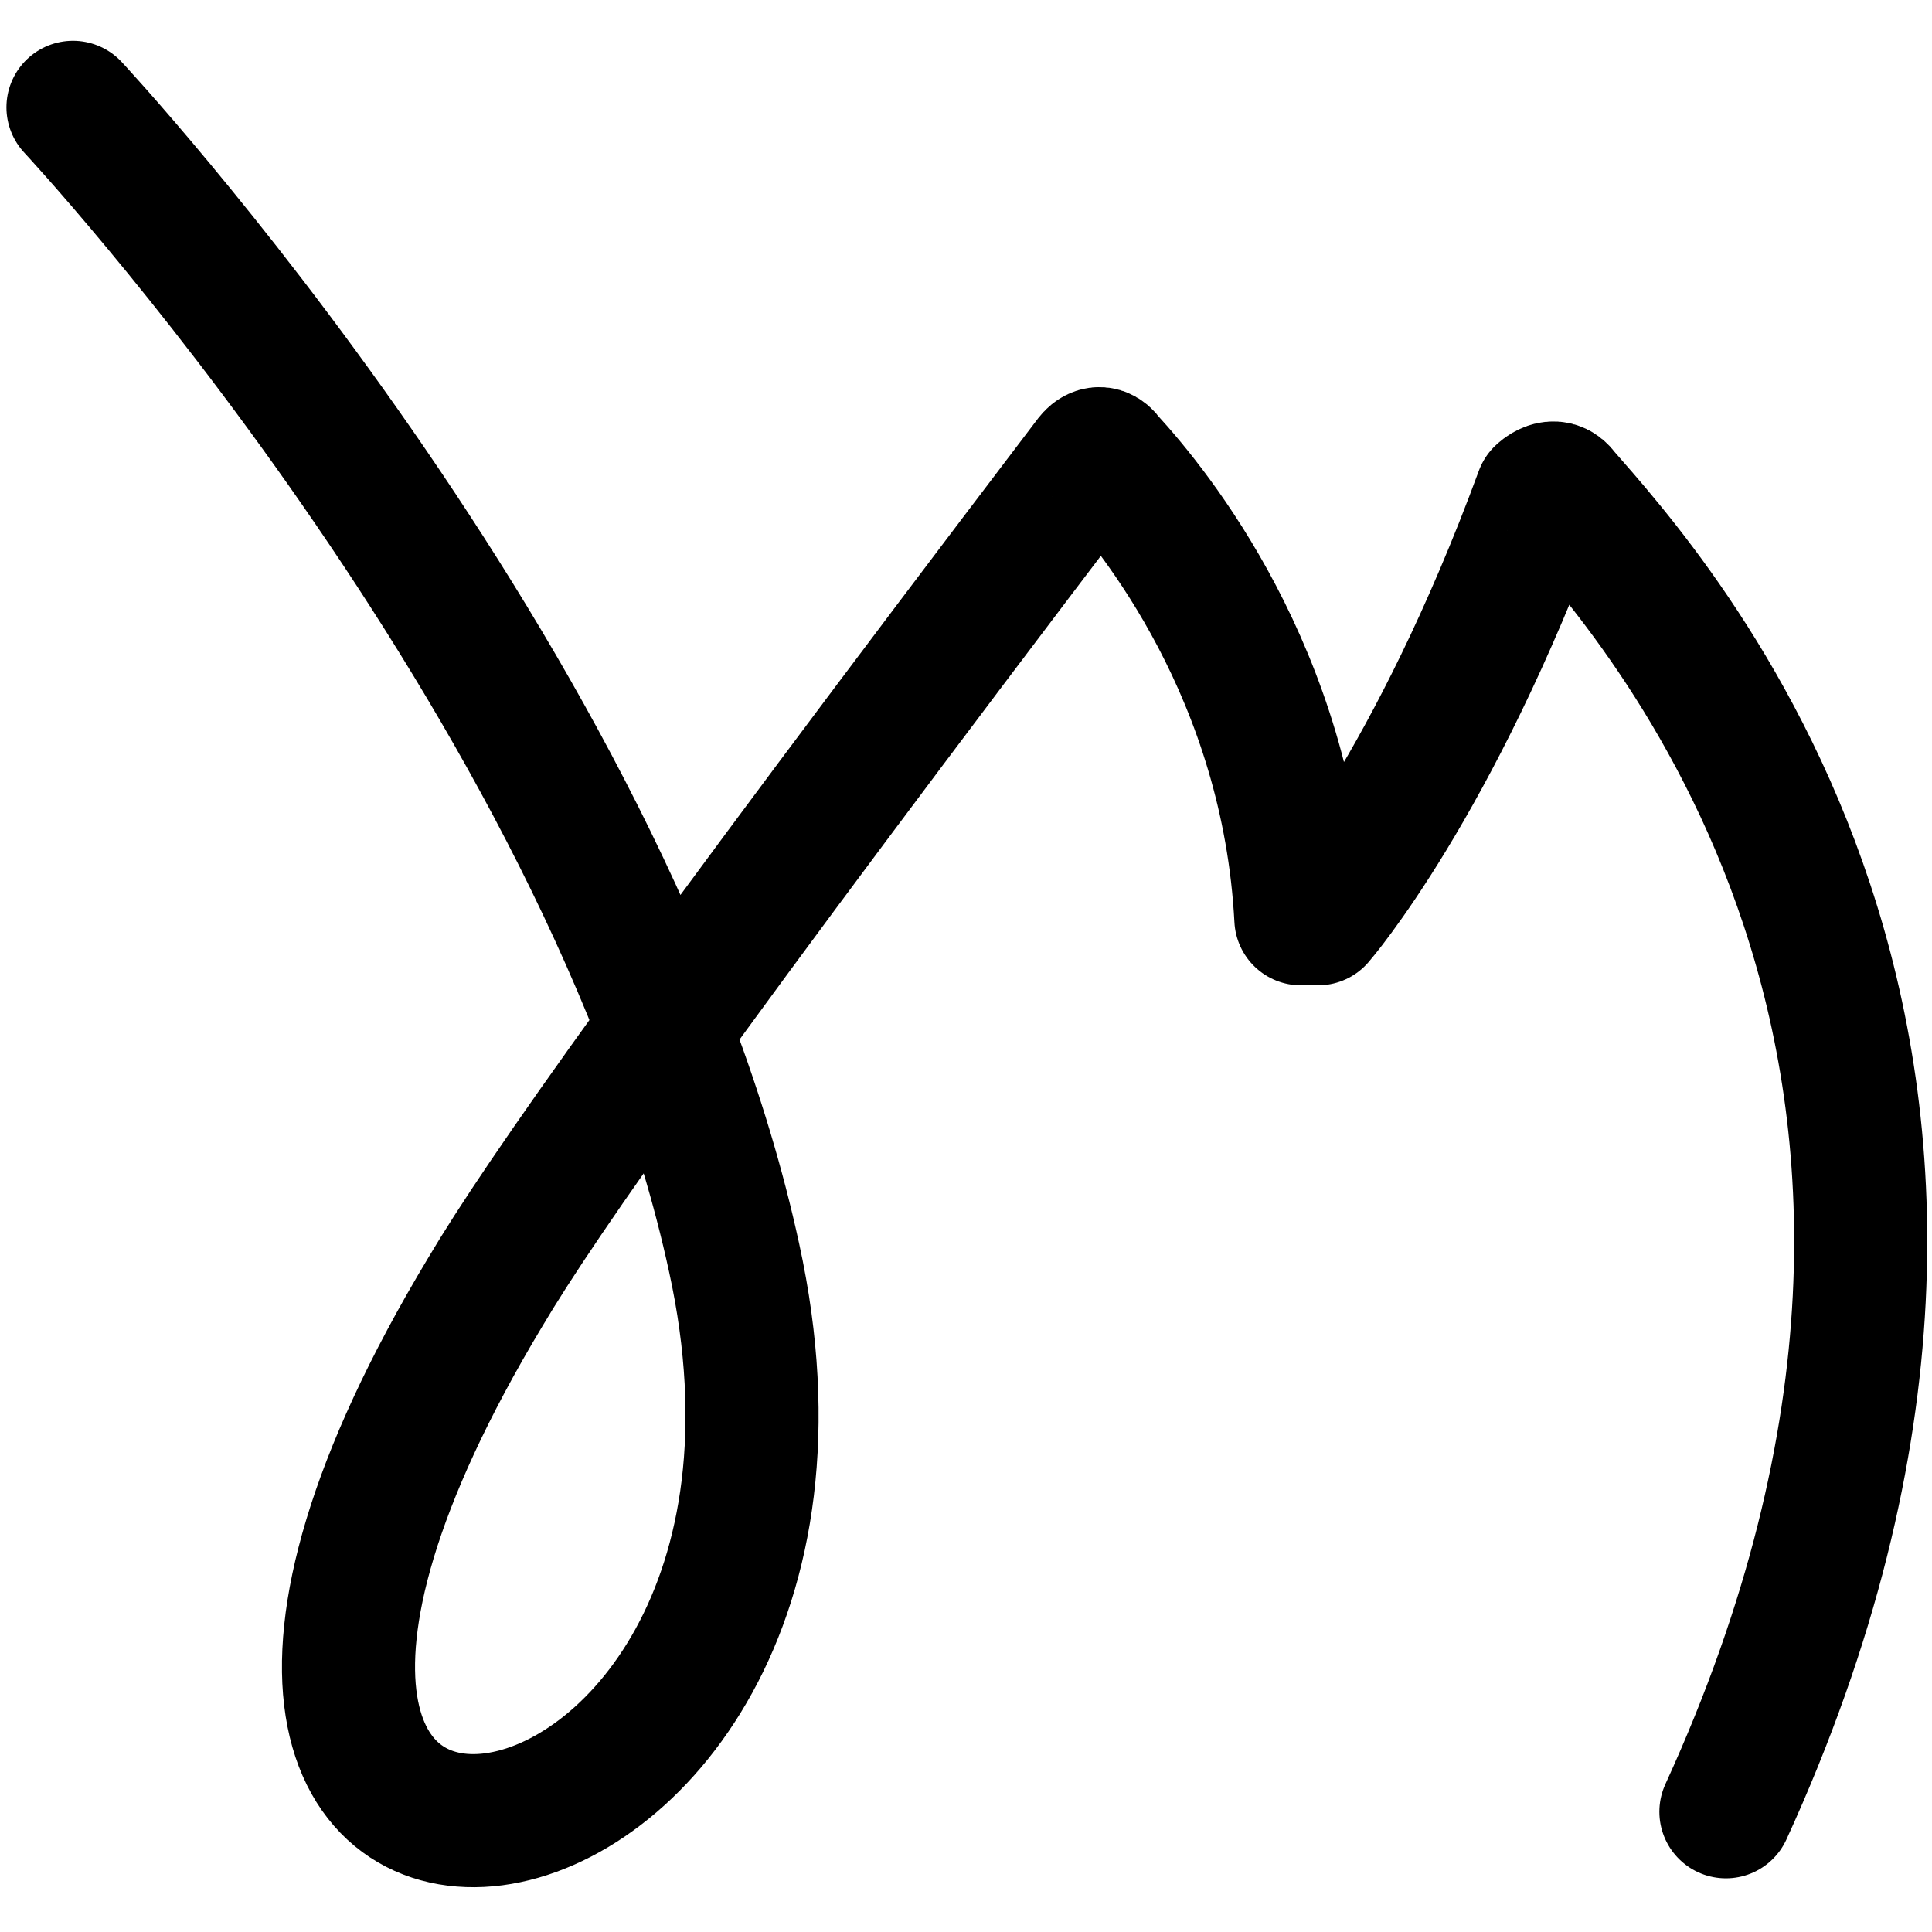 <?xml version="1.0" encoding="UTF-8"?>
<svg xmlns="http://www.w3.org/2000/svg" version="1.1" viewBox="0 0 45 45">
  <defs>
    <style>
      .cls-1 {
        fill: none;
        stroke: #000;
        stroke-linecap: round;
        stroke-linejoin: round;
        stroke-width: 3.1px;
      }
    </style>
  </defs>
  <!-- Generator: Adobe Illustrator 28.6.0, SVG Export Plug-In . SVG Version: 1.2.0 Build 709)  -->
  <g>
    <g id="Livello_1">
      <path class="cls-1" d="M1.7,2.5s12.5,13.4,15.4,26.8c3.5,16-16.5,18.6-5.8.8,1.3-2.2,4.6-6.9,14.1-19.4,0,0,.2-.3.4,0,1.1,1.2,4.2,5,4.5,10.7h.4s2.7-3.1,5.2-9.9c0,0,.3-.3.5,0,2,2.3,11.9,13,3.8,30.7"/>
    </g>
  </g>
</svg>